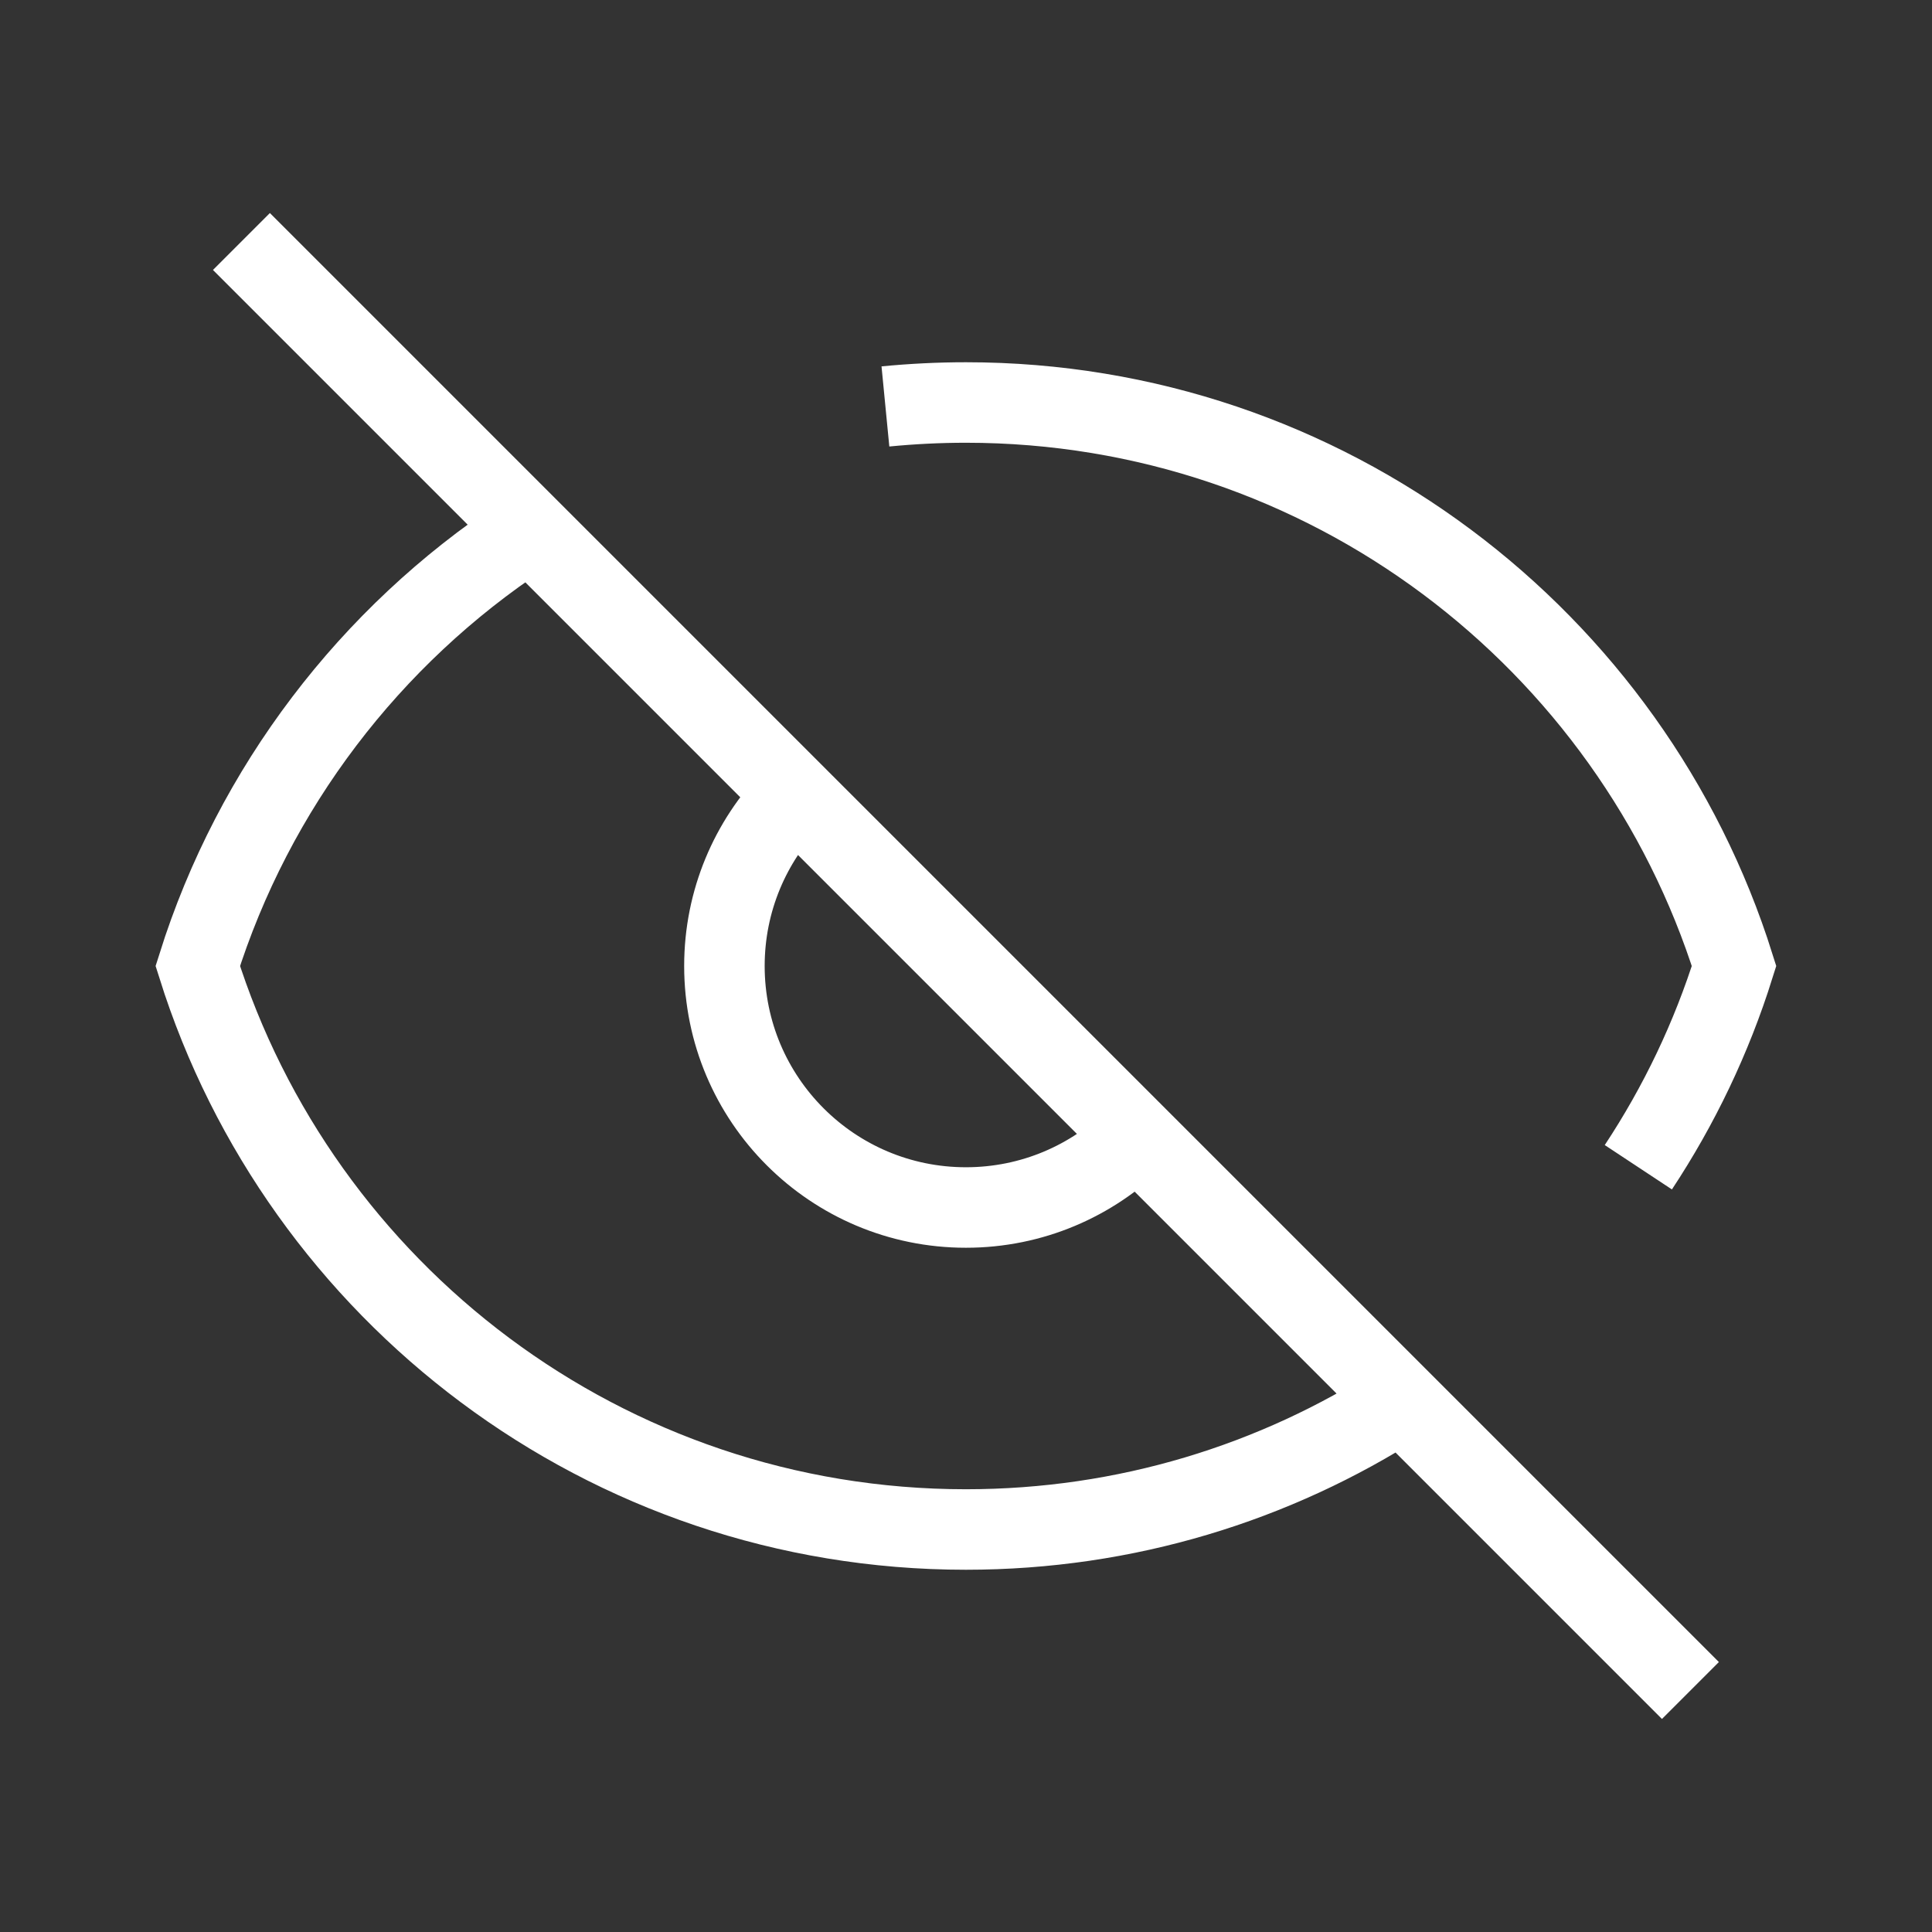 <svg width="24px" height="24px" viewBox="0 0 24 24" fill="none"
    xmlns="http://www.w3.org/2000/svg">
    <rect x="0" y="0" width="24" height="24" fill="#333333" stroke="none"/>
    <g id="SVGRepo_bgCarrier" strokeWidth="0"></g>
    <g id="SVGRepo_tracerCarrier" strokeLinecap="round" strokeLinejoin="round"></g>
    <g id="SVGRepo_iconCarrier">
                      {" "}
        <path d="M2.999 3L20.999 21M9.843 9.914C9.321 10.454 8.999 11.189 8.999 12C8.999 13.657 10.342 15 11.999 15C12.822 15 13.567 14.669 14.109 14.133M6.499 6.647C4.6 7.9 3.153 9.784 2.457 12C3.731 16.057 7.522 19 11.999 19C13.988 19 15.841 18.419 17.399 17.418M10.999 5.049C11.328 5.017 11.662 5 11.999 5C16.477 5 20.267 7.943 21.541 12C21.261 12.894 20.858 13.734 20.352 14.5" stroke="#ffffff" strokeWidth="2" strokeLinecap="round" strokeLinejoin="round"></path>{" "}
    </g>
</svg>